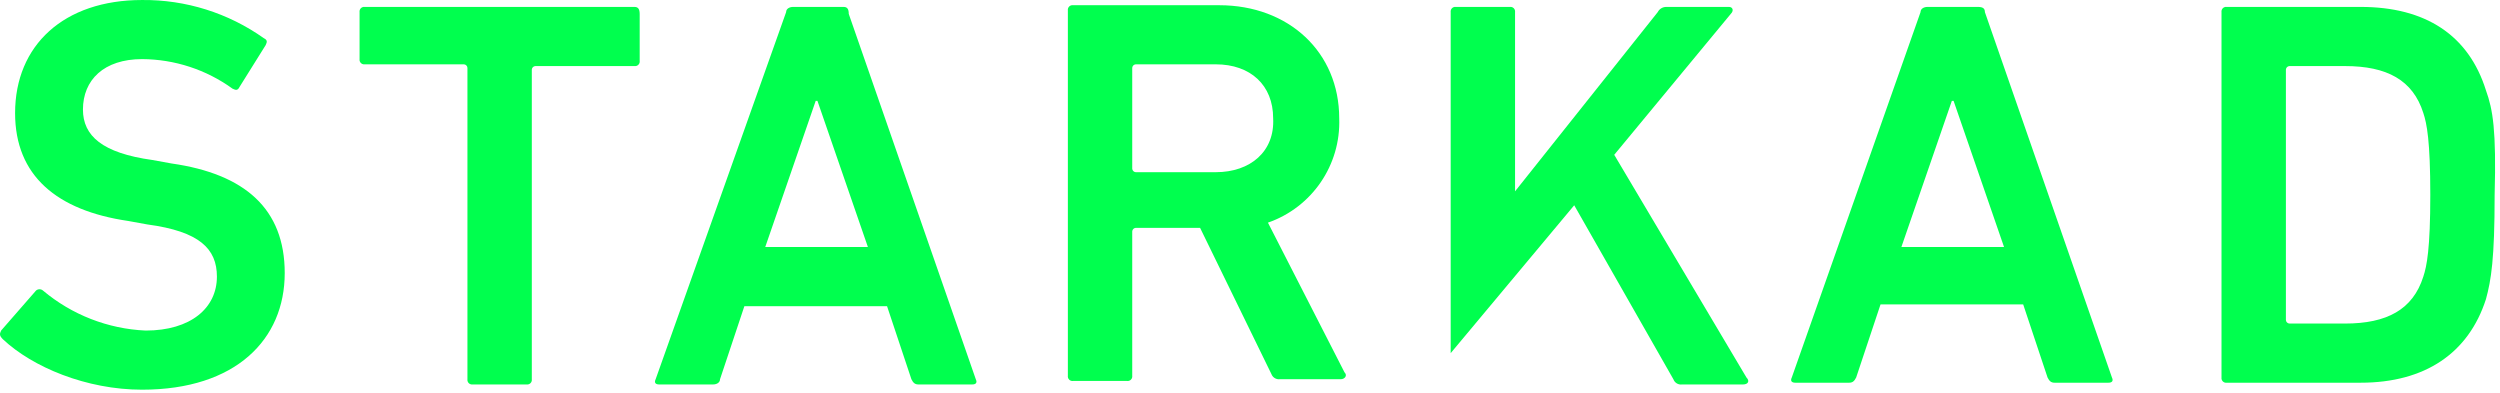 <?xml version="1.0" encoding="UTF-8"?>
<svg width="242px" height="38px" viewBox="0 0 242 38" version="1.1" xmlns="http://www.w3.org/2000/svg" xmlns:xlink="http://www.w3.org/1999/xlink">
    <title>Starkad-Logo-Grün</title>
    <g id="Impressions" stroke="none" stroke-width="1" fill="none" fill-rule="evenodd">
        <g id="Starkad-Logo-Grün" fill="#00FF4E" fill-rule="nonzero">
            <path d="M16.614,15.826 L14.765,15.49 C9.881,14.816 8.029,13.132 8.029,10.606 C8.029,7.743 10.05,5.722 13.755,5.722 C16.902,5.738 19.964,6.739 22.512,8.585 C22.849,8.753 23.017,8.753 23.186,8.417 L25.712,4.375 C25.88,4.038 25.88,3.87 25.544,3.701 C22.102,1.257 17.977,-0.038 13.755,0.001 C6.177,0.001 1.461,4.38 1.461,10.948 C1.461,17.011 5.503,20.379 12.408,21.389 L14.261,21.726 C19.313,22.4 20.997,24.084 20.997,26.778 C20.997,29.809 18.471,31.999 14.097,31.999 C10.449,31.836 6.957,30.475 4.161,28.126 C3.968,27.957 3.68,27.957 3.487,28.126 L0.11,31.996 C-0.058,32.333 -0.058,32.501 0.278,32.838 C3.141,35.533 8.362,37.722 13.751,37.722 C22.845,37.722 27.561,32.838 27.561,26.439 C27.565,20.205 23.687,16.837 16.614,15.826 L16.614,15.826 Z" id="Path"></path>
            <path d="M61.411,0.67 L35.311,0.67 C35.172,0.65 35.032,0.697 34.933,0.796 C34.834,0.896 34.787,1.036 34.806,1.175 L34.806,5.722 C34.787,5.861 34.834,6.001 34.933,6.1 C35.032,6.2 35.172,6.246 35.311,6.227 L44.911,6.227 C45.092,6.239 45.236,6.383 45.248,6.564 L45.248,36.71 C45.229,36.849 45.276,36.989 45.375,37.088 C45.474,37.188 45.614,37.234 45.753,37.215 L50.974,37.215 C51.113,37.234 51.254,37.188 51.353,37.088 C51.452,36.989 51.499,36.849 51.479,36.71 L51.479,6.733 C51.491,6.552 51.635,6.408 51.816,6.396 L61.416,6.396 C61.555,6.415 61.696,6.369 61.795,6.269 C61.894,6.17 61.941,6.03 61.921,5.891 L61.921,1.344 C61.916,0.838 61.747,0.67 61.411,0.67 L61.411,0.67 Z" id="Path"></path>
            <path d="M81.654,0.67 L76.77,0.67 C76.433,0.67 76.096,0.838 76.096,1.175 L63.466,36.71 C63.298,37.047 63.466,37.215 63.803,37.215 L69.024,37.215 C69.361,37.215 69.698,37.047 69.698,36.71 L72.056,29.637 L85.866,29.637 L88.224,36.71 C88.392,37.047 88.561,37.215 88.898,37.215 L94.119,37.215 C94.456,37.215 94.624,37.047 94.456,36.71 L82.159,1.344 C82.159,0.838 81.991,0.67 81.654,0.67 L81.654,0.67 Z M74.076,23.91 L78.96,9.764 L79.128,9.764 L84.012,23.91 L74.076,23.91 Z" id="Shape"></path>
            <path d="M122.736,21.552 C127.005,20.066 129.804,15.969 129.636,11.452 C129.636,5.052 124.752,0.505 118.016,0.505 L103.874,0.505 C103.735,0.485 103.595,0.532 103.496,0.631 C103.397,0.731 103.35,0.871 103.369,1.01 L103.369,36.372 C103.35,36.511 103.397,36.651 103.496,36.75 C103.595,36.85 103.735,36.896 103.874,36.877 L109.095,36.877 C109.234,36.896 109.375,36.85 109.474,36.75 C109.573,36.651 109.62,36.511 109.6,36.372 L109.6,22.394 C109.612,22.213 109.756,22.069 109.937,22.057 L116.169,22.057 L123.069,36.201 C123.195,36.547 123.546,36.758 123.911,36.706 L129.805,36.706 C130.142,36.706 130.479,36.369 130.142,36.032 L122.736,21.552 Z M117.684,16.668 L109.937,16.668 C109.756,16.656 109.612,16.512 109.6,16.331 L109.6,6.564 C109.612,6.383 109.756,6.239 109.937,6.227 L117.684,6.227 C121.052,6.227 123.241,8.248 123.241,11.448 C123.41,14.647 121.052,16.668 117.684,16.668 L117.684,16.668 Z" id="Shape"></path>
            <path d="M156.257,14.985 L167.54,1.344 C167.877,1.007 167.708,0.67 167.372,0.67 L161.309,0.67 C160.955,0.663 160.628,0.859 160.467,1.175 L146.657,18.521 L146.657,1.175 C146.677,1.036 146.63,0.896 146.531,0.796 C146.432,0.697 146.291,0.65 146.152,0.67 L140.931,0.67 C140.792,0.65 140.652,0.697 140.553,0.796 C140.454,0.896 140.407,1.036 140.426,1.175 L140.426,34.183 L152.384,19.87 L161.984,36.711 C162.11,37.057 162.461,37.268 162.826,37.216 L168.72,37.216 C169.225,37.216 169.394,36.879 169.057,36.542 L156.257,14.985 Z" id="Path"></path>
            <path d="M191.465,0.67 L186.581,0.67 C186.244,0.67 185.907,0.838 185.907,1.175 L173.445,36.541 C173.277,36.878 173.445,37.046 173.782,37.046 L179.003,37.046 C179.34,37.046 179.508,36.878 179.677,36.541 L182.035,29.468 L195.845,29.468 L198.203,36.541 C198.371,36.878 198.54,37.046 198.877,37.046 L204.098,37.046 C204.435,37.046 204.603,36.878 204.435,36.541 L192.138,1.175 C192.138,0.838 191.97,0.67 191.465,0.67 Z M184.055,23.91 L188.939,9.764 L189.107,9.764 L193.991,23.91 L184.055,23.91 Z" id="Shape"></path>
            <path d="M240.642,8.754 C238.958,3.365 234.748,0.67 228.517,0.67 L215.547,0.67 C215.408,0.65 215.268,0.697 215.169,0.796 C215.07,0.896 215.023,1.036 215.042,1.175 L215.042,36.541 C215.023,36.68 215.07,36.82 215.169,36.919 C215.268,37.019 215.408,37.065 215.547,37.046 L228.514,37.046 C234.745,37.046 238.955,34.183 240.639,28.962 C241.144,27.109 241.481,25.089 241.481,18.862 C241.651,12.627 241.314,10.606 240.642,8.754 L240.642,8.754 Z M221.275,6.733 C221.287,6.552 221.431,6.408 221.612,6.396 L227.001,6.396 C231.043,6.396 233.569,7.743 234.579,10.943 C234.916,11.953 235.253,13.638 235.253,18.858 C235.253,24.078 234.916,25.758 234.579,26.773 C233.569,29.973 231.042,31.32 227.001,31.32 L221.612,31.32 C221.431,31.308 221.287,31.164 221.275,30.983 L221.275,6.733 Z" id="Shape"></path>
        </g>
    </g>
</svg>